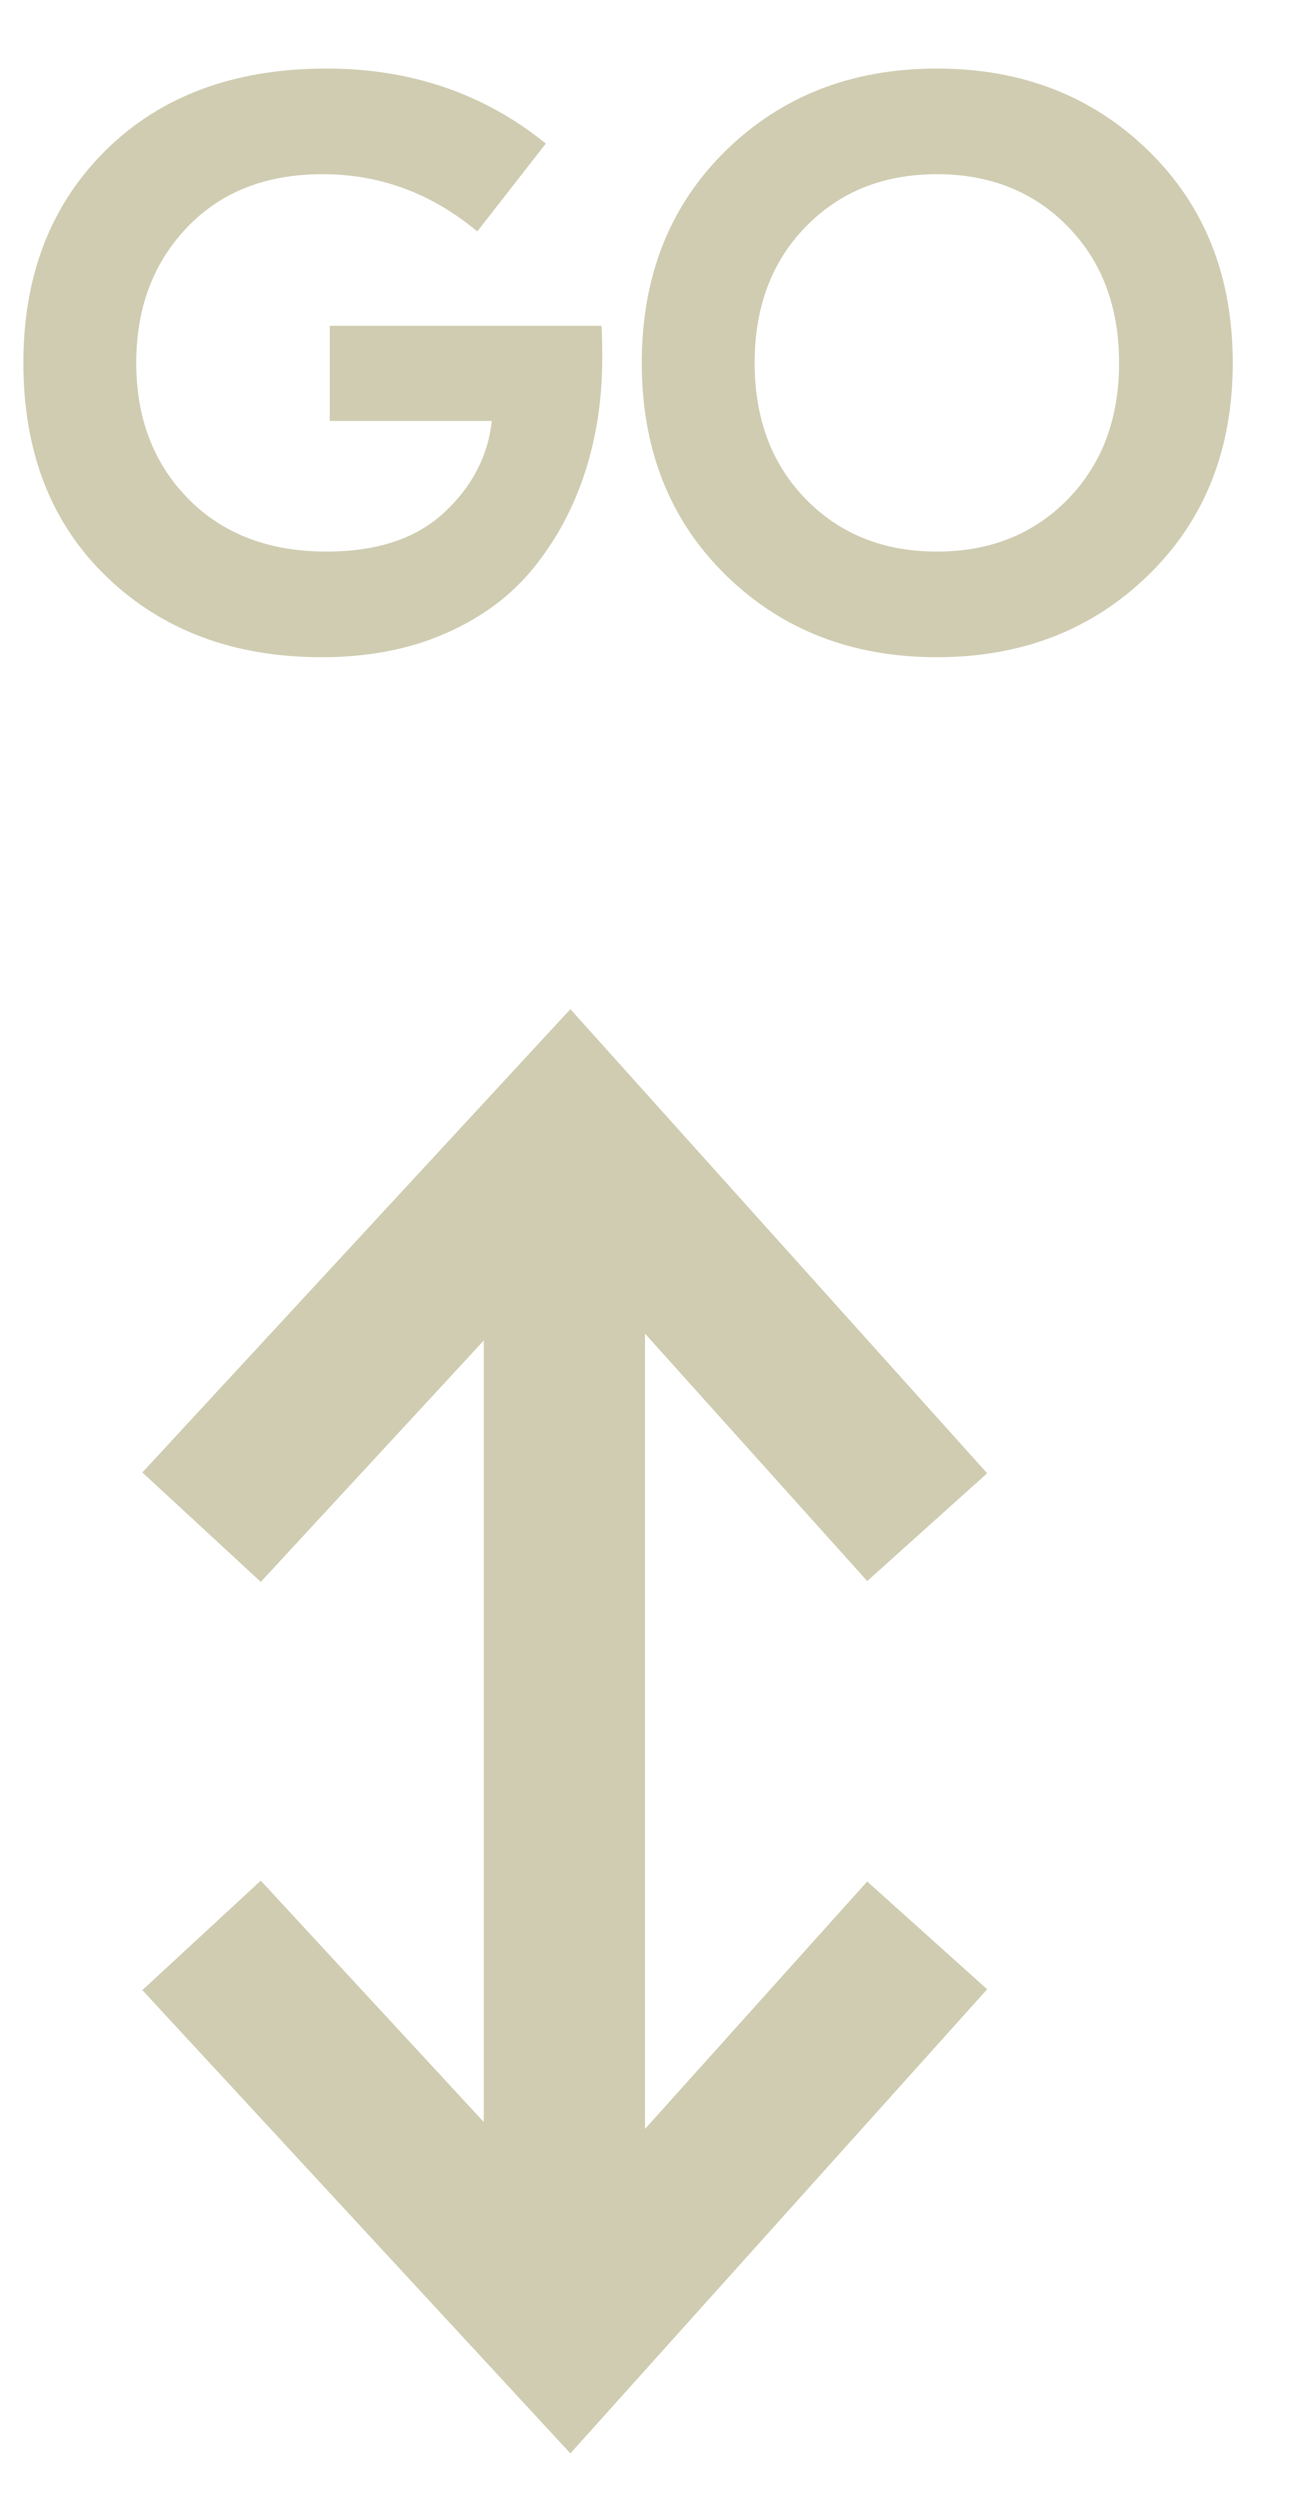 <?xml version="1.0" encoding="UTF-8" standalone="no"?>
<svg width="16px" height="31px" viewBox="0 0 16 31" version="1.1" xmlns="http://www.w3.org/2000/svg" xmlns:xlink="http://www.w3.org/1999/xlink">
    <!-- Generator: Sketch 3.8.2 (29753) - http://www.bohemiancoding.com/sketch -->
    <title>Group</title>
    <desc>Created with Sketch.</desc>
    <defs></defs>
    <g id="Page-1" stroke="none" stroke-width="1" fill="none" fill-rule="evenodd">
        <g id="Group">
            <polyline id="Path-1" stroke="#CFCCB1" stroke-width="2" transform="translate(7, 16.469) rotate(-180) translate(-7, -16.469) " points="2.5 14 6.936 18.939 11.5 14"></polyline>
            <polyline id="Path-1" stroke="#CFCCB1" stroke-width="2" transform="translate(7, 26.469) scale(1, -1) rotate(-180) translate(-7, -26.469) " points="2.5 24 6.936 28.939 11.5 24"></polyline>
            <rect id="Rectangle-1" fill="#CFCCB1" x="6" y="15" width="2" height="13"></rect>
            <path d="M7.46,4.04 C7.467,4.133 7.47,4.267 7.47,4.44 C7.47,4.947 7.398,5.42 7.255,5.86 C7.112,6.3 6.9,6.693 6.62,7.04 C6.34,7.387 5.975,7.658 5.525,7.855 C5.075,8.052 4.563,8.15 3.99,8.15 C2.903,8.15 2.015,7.818 1.325,7.155 C0.635,6.492 0.29,5.607 0.29,4.5 C0.29,3.413 0.632,2.533 1.315,1.86 C1.998,1.187 2.91,0.85 4.05,0.85 C5.097,0.85 6.003,1.16 6.77,1.78 L5.92,2.87 C5.353,2.397 4.713,2.16 4,2.16 C3.3,2.16 2.74,2.38 2.32,2.82 C1.9,3.26 1.69,3.82 1.69,4.5 C1.69,5.187 1.905,5.748 2.335,6.185 C2.765,6.622 3.337,6.84 4.05,6.84 C4.677,6.84 5.163,6.678 5.51,6.355 C5.857,6.032 6.053,5.653 6.1,5.22 L4.09,5.22 L4.09,4.04 L7.46,4.04 Z M11.62,0.85 C12.673,0.85 13.548,1.19 14.245,1.87 C14.942,2.55 15.29,3.427 15.29,4.5 C15.29,5.573 14.942,6.45 14.245,7.13 C13.548,7.81 12.673,8.15 11.62,8.15 C10.567,8.15 9.693,7.81 9,7.13 C8.307,6.45 7.96,5.573 7.96,4.5 C7.96,3.427 8.307,2.55 9,1.87 C9.693,1.19 10.567,0.85 11.62,0.85 L11.62,0.85 Z M11.62,2.16 C10.96,2.16 10.418,2.377 9.995,2.81 C9.572,3.243 9.36,3.807 9.36,4.5 C9.36,5.193 9.572,5.757 9.995,6.19 C10.418,6.623 10.96,6.84 11.62,6.84 C12.28,6.84 12.822,6.623 13.245,6.19 C13.668,5.757 13.88,5.193 13.88,4.5 C13.88,3.807 13.668,3.243 13.245,2.81 C12.822,2.377 12.28,2.16 11.62,2.16 L11.62,2.16 Z" id="GO" fill="#CFCCB1"></path>
        </g>
    </g>
</svg>